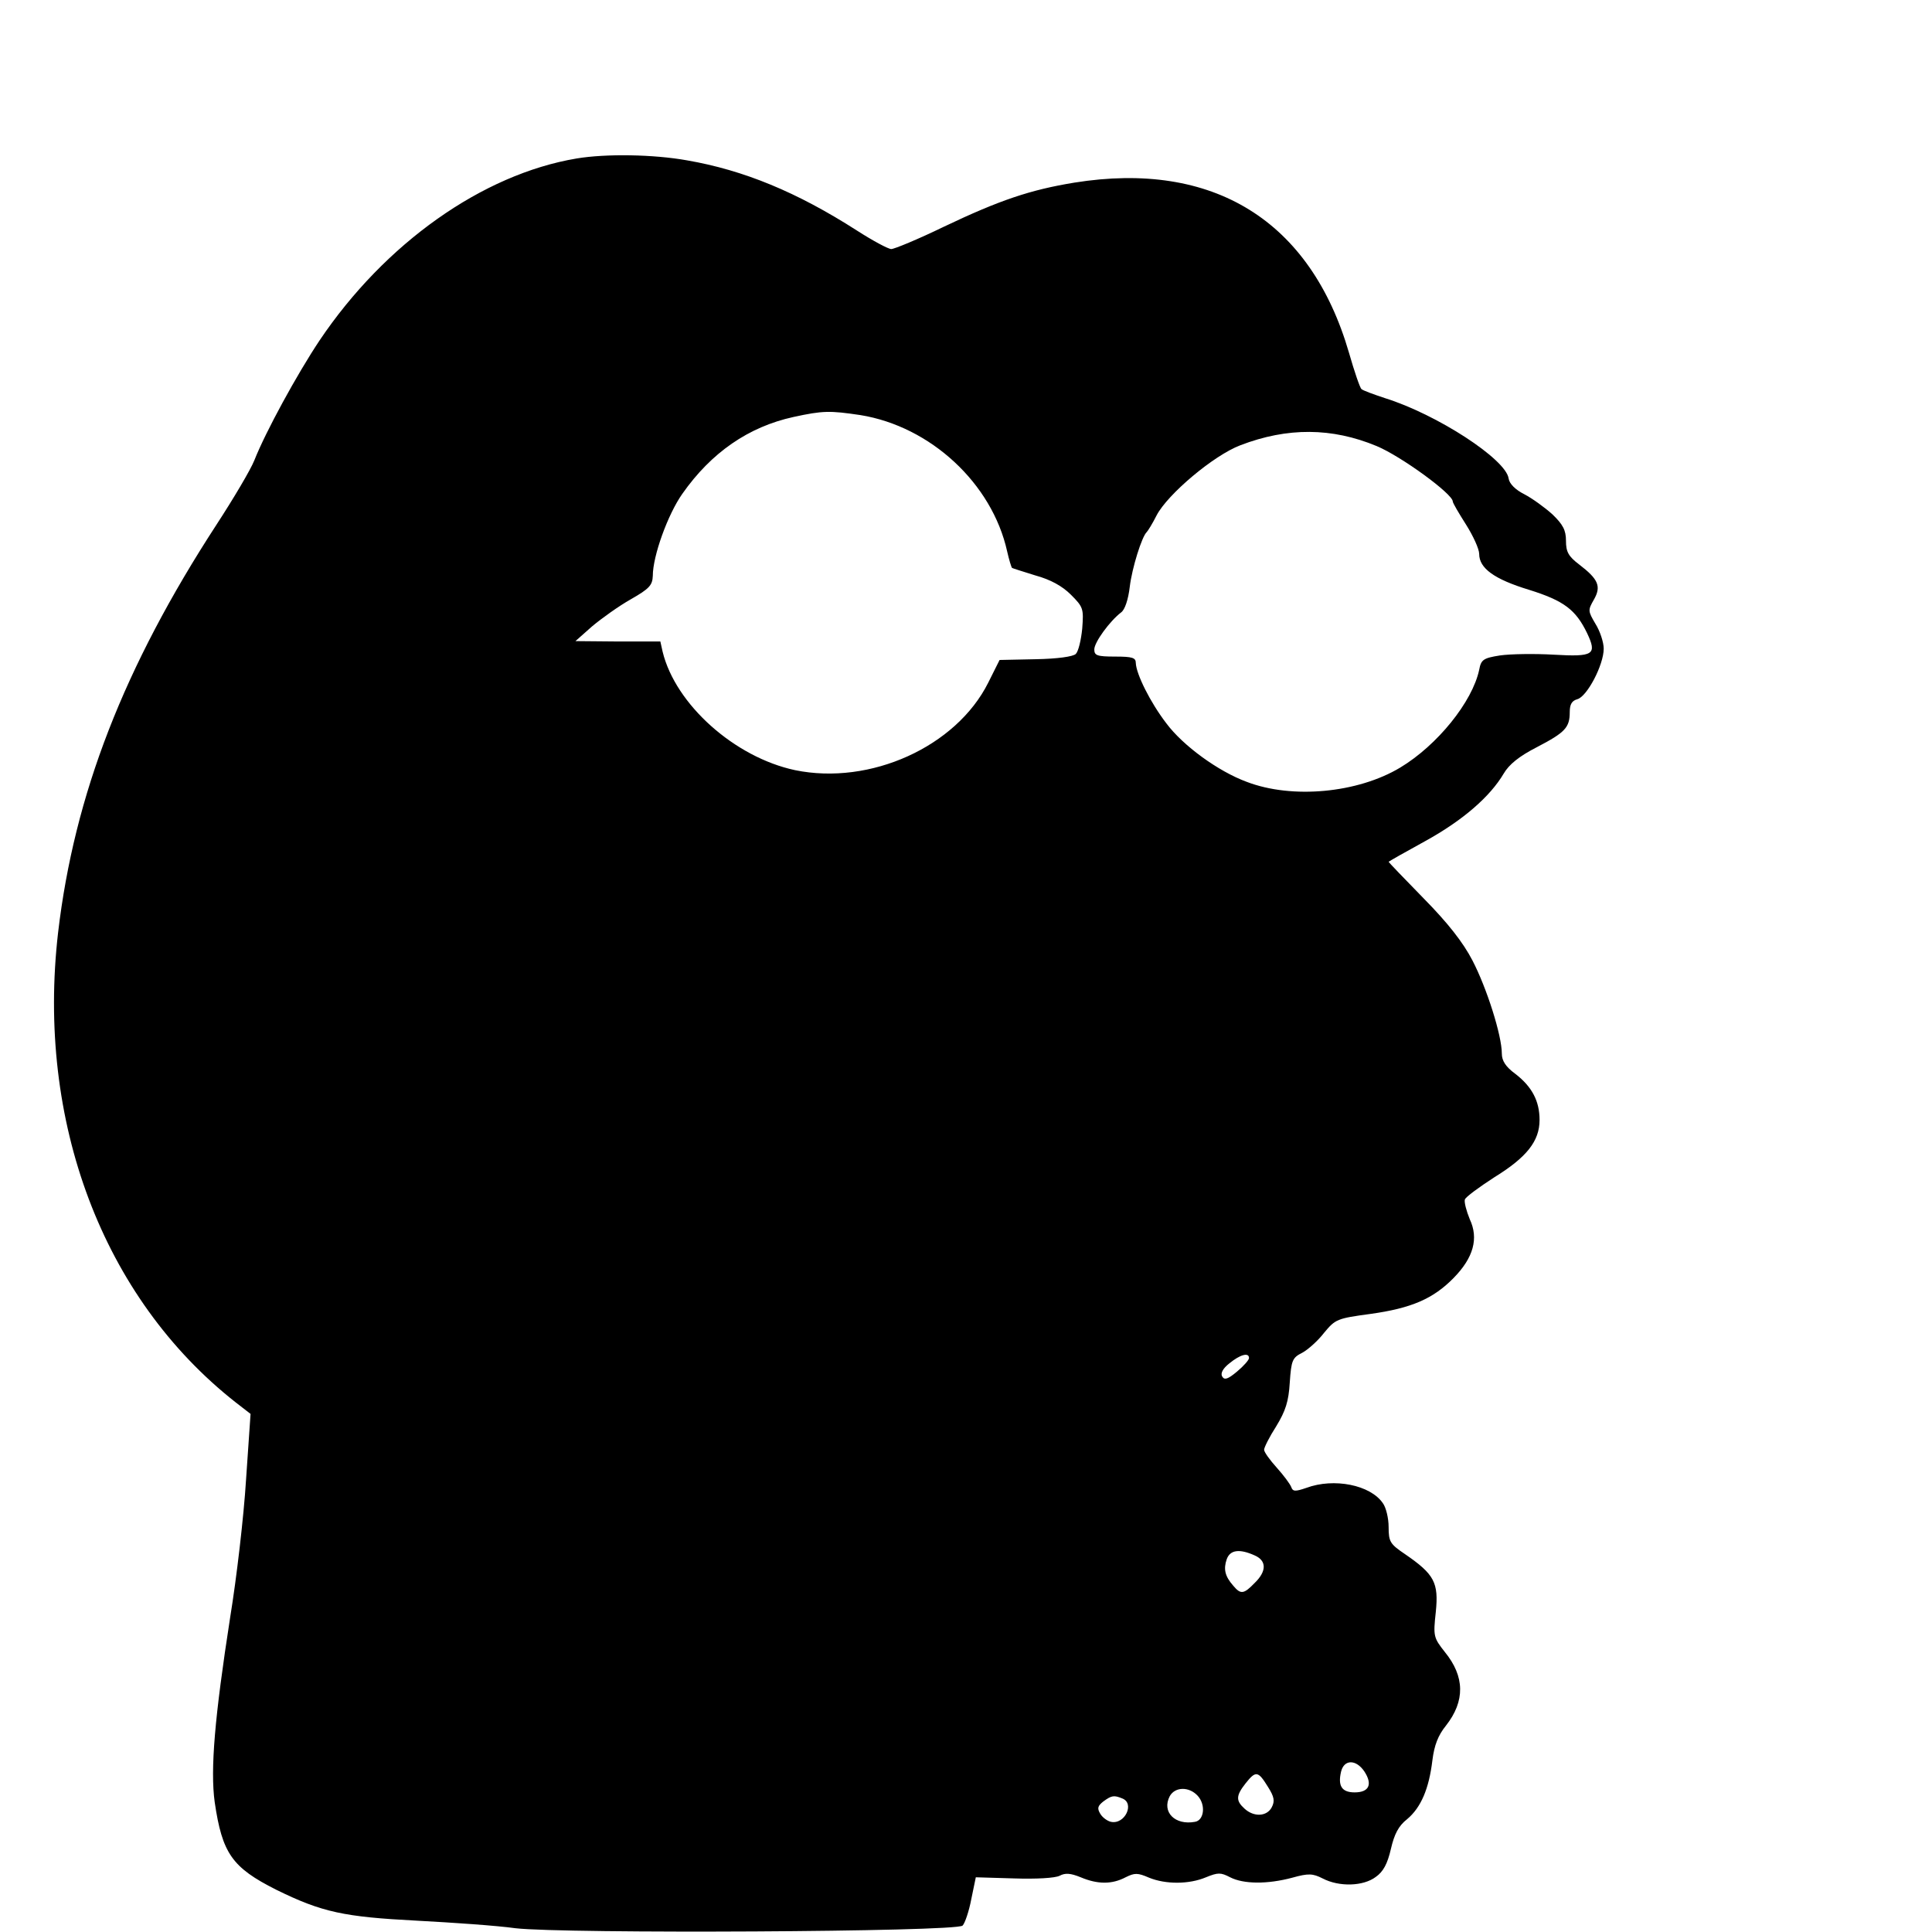 <?xml version="1.0" standalone="no"?>
<!DOCTYPE svg PUBLIC "-//W3C//DTD SVG 20010904//EN"
 "http://www.w3.org/TR/2001/REC-SVG-20010904/DTD/svg10.dtd">
<svg version="1.0" xmlns="http://www.w3.org/2000/svg"
 width="512pt" height="512pt" viewBox="0 0 512 512"
 preserveAspectRatio="xMidYMid meet">
<g transform="translate(0,512) scale(0.1,-0.1)"
fill="#000000" stroke="none">
<path d="M1528 4700 c-250 -42 -508 -225 -681 -482 -60 -90 -143 -242 -173
-318 -10 -25 -55 -101 -100 -170 -246 -378 -377 -716 -420 -1081 -58 -501 118
-968 470 -1245 l40 -31 -12 -175 c-6 -97 -25 -260 -42 -364 -41 -264 -53 -403
-41 -490 20 -136 46 -173 163 -232 122 -60 180 -72 373 -82 94 -5 211 -13 261
-20 127 -15 1168 -10 1185 7 6 6 17 38 23 70 l12 58 101 -3 c60 -2 109 1 121
7 15 8 29 7 56 -4 45 -19 83 -19 119 0 24 12 32 12 62 -1 44 -18 106 -18 151
1 32 13 39 13 64 0 35 -18 98 -19 165 -1 43 12 54 11 80 -2 44 -23 108 -21
141 4 20 14 31 35 40 74 9 39 20 61 43 79 37 31 58 81 67 156 5 40 15 66 36
92 51 65 50 130 -3 195 -30 38 -31 42 -24 106 8 78 -4 100 -81 153 -40 27 -44
33 -44 72 0 24 -7 52 -15 63 -33 49 -130 68 -203 41 -29 -10 -36 -10 -40 2 -3
8 -20 31 -38 51 -19 21 -34 42 -34 48 0 6 14 34 32 62 25 41 33 66 36 116 4
59 7 66 33 79 15 8 42 32 58 53 30 36 34 38 123 50 108 15 166 40 220 95 53
54 67 105 43 156 -9 22 -15 45 -13 52 2 7 38 33 78 59 86 53 120 96 120 152 0
50 -20 88 -64 122 -26 19 -36 35 -36 54 0 48 -40 174 -78 247 -25 48 -65 99
-129 164 -51 52 -93 96 -93 97 0 1 44 26 97 55 100 55 172 118 208 179 14 24
41 46 88 70 75 39 87 52 87 93 0 21 6 30 20 34 26 7 70 91 70 134 0 17 -10 47
-22 66 -20 34 -20 36 -4 64 20 35 12 54 -39 93 -29 22 -35 34 -35 63 0 28 -8
43 -36 70 -20 18 -53 42 -74 53 -24 12 -40 28 -42 42 -7 51 -190 170 -328 213
-30 10 -58 20 -62 24 -4 3 -19 47 -33 96 -102 351 -360 510 -728 451 -116 -19
-197 -46 -346 -117 -68 -33 -131 -59 -139 -59 -8 0 -49 22 -91 49 -159 102
-300 160 -450 186 -89 16 -215 18 -293 5z m752 -680 c186 -30 349 -181 389
-361 5 -22 11 -42 13 -44 1 -1 30 -10 62 -20 40 -11 71 -28 94 -51 33 -33 34
-37 30 -90 -3 -30 -10 -60 -17 -67 -7 -7 -48 -13 -107 -14 l-95 -2 -30 -60
c-85 -170 -313 -273 -512 -232 -160 34 -317 174 -351 314 l-6 27 -113 0 -112
1 44 39 c25 21 71 54 103 72 49 28 57 37 58 62 0 53 40 163 78 217 77 110 176
178 295 204 78 17 96 17 177 5z m1368 -82 c65 -27 202 -127 202 -147 0 -4 16
-31 35 -61 19 -30 35 -65 35 -78 0 -38 40 -67 132 -95 93 -29 124 -53 154
-115 27 -57 17 -63 -88 -57 -51 3 -115 2 -143 -2 -44 -7 -50 -11 -55 -38 -18
-85 -111 -200 -209 -259 -113 -68 -287 -84 -407 -38 -76 28 -169 96 -213 155
-43 56 -80 131 -81 160 0 14 -9 17 -55 17 -48 0 -55 3 -55 19 0 19 41 75 71
98 10 7 19 34 23 68 6 50 32 133 45 145 3 3 15 22 26 44 29 56 151 159 222
186 125 48 243 47 361 -2z m-338 -2417 c0 -5 -14 -21 -32 -36 -24 -20 -33 -23
-39 -13 -5 8 1 21 19 35 28 23 52 30 52 14z m15 -523 c32 -14 32 -42 0 -73
-29 -30 -37 -31 -57 -7 -22 25 -26 44 -17 70 9 25 34 28 74 10z m291 -573 c22
-34 12 -55 -26 -55 -34 0 -45 17 -36 55 8 33 40 33 62 0z m-256 -40 c17 -27
19 -38 10 -55 -13 -24 -47 -26 -72 -3 -23 21 -23 34 3 67 27 34 33 33 59 -9z
m-186 -24 c22 -24 17 -65 -7 -69 -53 -10 -89 26 -67 68 14 25 51 26 74 1z
m-200 -7 c34 -13 7 -70 -30 -62 -9 2 -22 11 -28 21 -9 15 -7 21 8 33 22 16 28
17 50 8z"/>
</g>
</svg>
